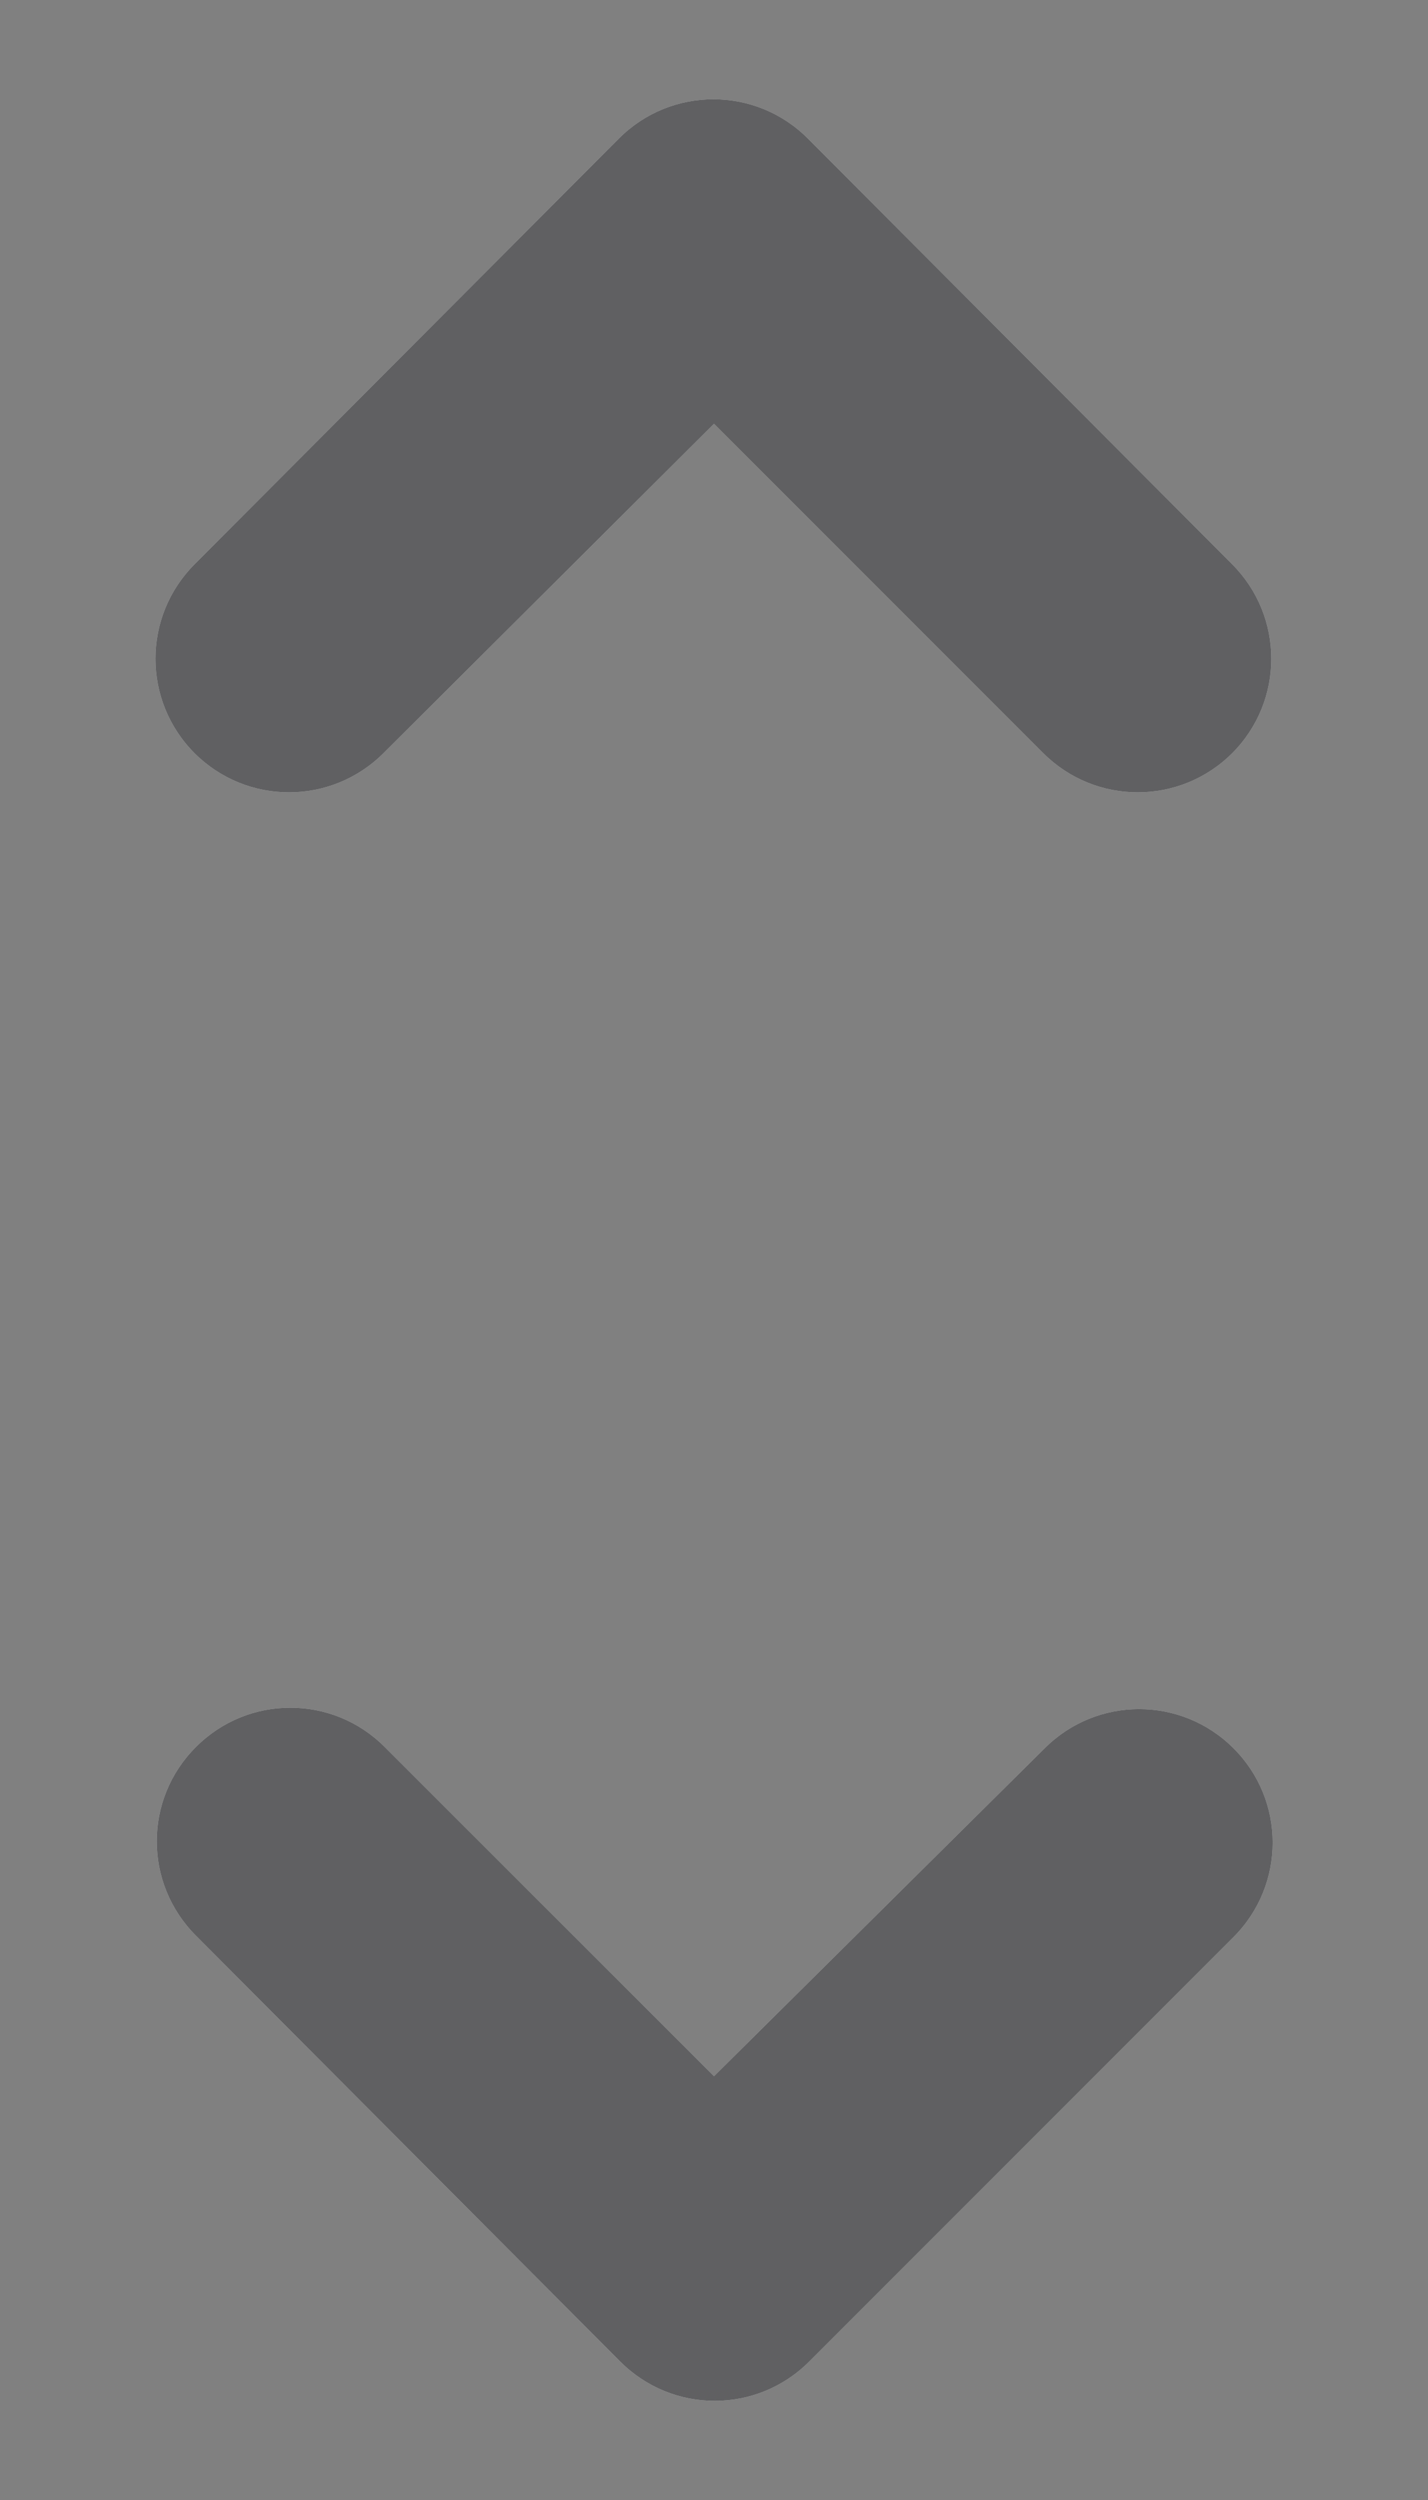 <svg width="8" height="14" viewBox="0 0 8 14" fill="none" xmlns="http://www.w3.org/2000/svg">
<rect x="0" y="0" width="8" height="14" fill="#808080" stroke="none"/>
<path d="M4 2.373L5.845 4.218C6.138 4.51 6.61 4.51 6.903 4.218C7.195 3.925 7.195 3.453 6.903 3.16L4.525 0.775C4.233 0.483 3.76 0.483 3.468 0.775L1.09 3.16C0.798 3.453 0.798 3.925 1.09 4.218C1.383 4.51 1.855 4.51 2.148 4.218L4 2.373ZM4 11.627L2.155 9.783C1.863 9.49 1.39 9.49 1.098 9.783C0.805 10.075 0.805 10.547 1.098 10.84L3.475 13.225C3.768 13.518 4.24 13.518 4.533 13.225L6.91 10.848C7.203 10.555 7.203 10.082 6.91 9.79C6.618 9.498 6.145 9.498 5.853 9.79L4 11.627Z" fill="#EFF0F4"/>
<path d="M4 2.373L5.845 4.218C6.138 4.51 6.61 4.51 6.903 4.218C7.195 3.925 7.195 3.453 6.903 3.16L4.525 0.775C4.233 0.483 3.76 0.483 3.468 0.775L1.09 3.16C0.798 3.453 0.798 3.925 1.09 4.218C1.383 4.51 1.855 4.51 2.148 4.218L4 2.373ZM4 11.627L2.155 9.783C1.863 9.49 1.39 9.49 1.098 9.783C0.805 10.075 0.805 10.547 1.098 10.84L3.475 13.225C3.768 13.518 4.24 13.518 4.533 13.225L6.91 10.848C7.203 10.555 7.203 10.082 6.91 9.79C6.618 9.498 6.145 9.498 5.853 9.79L4 11.627Z" fill="black" fill-opacity="0.6"/>
</svg>
